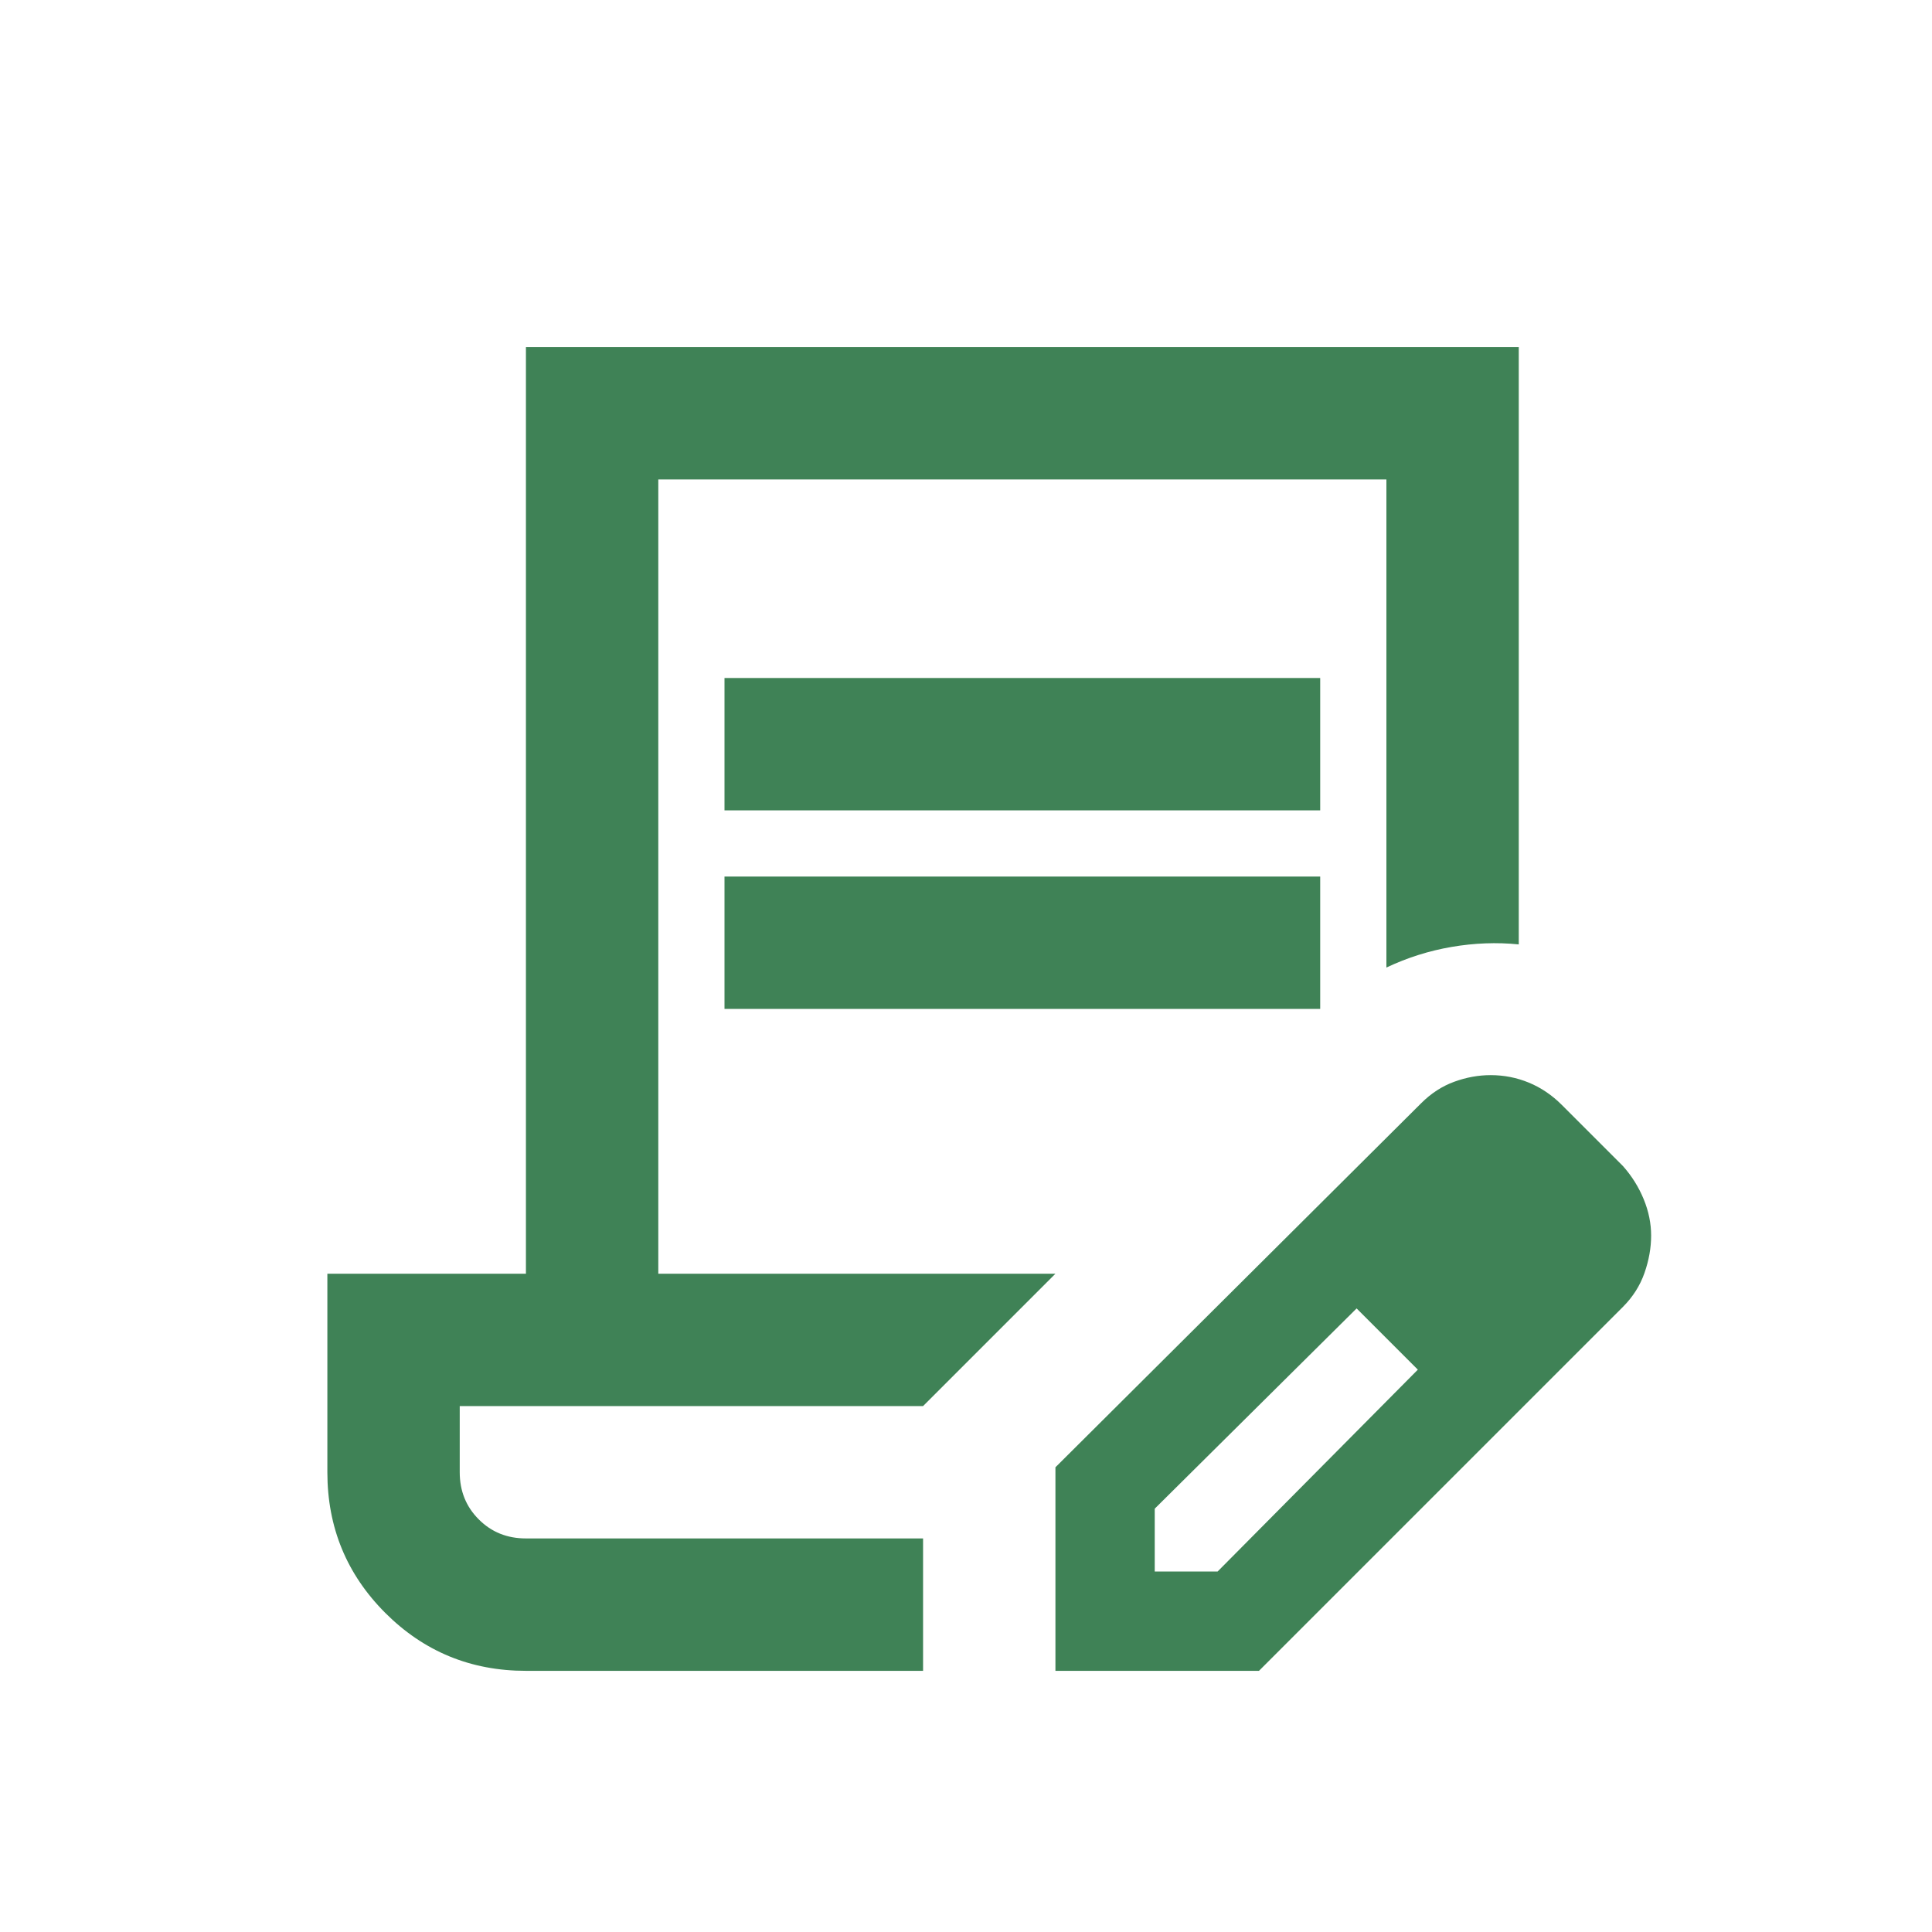 <svg width="45" height="45" viewBox="0 0 45 45" fill="none" xmlns="http://www.w3.org/2000/svg">
<g clip-path="url(#clip0_1337_3887)">
<path d="M16.875 18.875V15.792H30.75V18.875H16.875ZM16.875 23.5V20.417H30.75V23.5H16.875ZM21.5 38.917H12.25C10.965 38.917 9.873 38.467 8.974 37.568C8.075 36.668 7.625 35.576 7.625 34.292V29.667H12.25V8.083H35.375V21.997C34.861 21.945 34.341 21.965 33.814 22.055C33.287 22.145 32.78 22.305 32.292 22.536V11.167H15.333V29.667H24.583L21.5 32.75H10.708V34.292C10.708 34.728 10.856 35.095 11.152 35.39C11.447 35.686 11.813 35.833 12.25 35.833H21.5V38.917ZM24.583 38.917V34.176L33.101 25.697C33.332 25.466 33.589 25.299 33.872 25.196C34.154 25.093 34.437 25.042 34.72 25.042C35.028 25.042 35.324 25.099 35.606 25.215C35.889 25.331 36.146 25.504 36.377 25.735L37.803 27.161C38.009 27.393 38.169 27.65 38.285 27.932C38.401 28.215 38.458 28.497 38.458 28.78C38.458 29.063 38.407 29.352 38.304 29.647C38.201 29.943 38.034 30.206 37.803 30.438L29.324 38.917H24.583ZM26.896 36.604H28.36L33.024 31.902L32.33 31.17L31.598 30.476L26.896 35.14V36.604ZM32.33 31.17L31.598 30.476L33.024 31.902L32.33 31.17Z" fill="#3F8256"/>
</g>
<defs>
<clipPath id="clip0_1337_3887">
<rect width="45" height="45" fill="white"/>
</clipPath>
</defs>
</svg>
